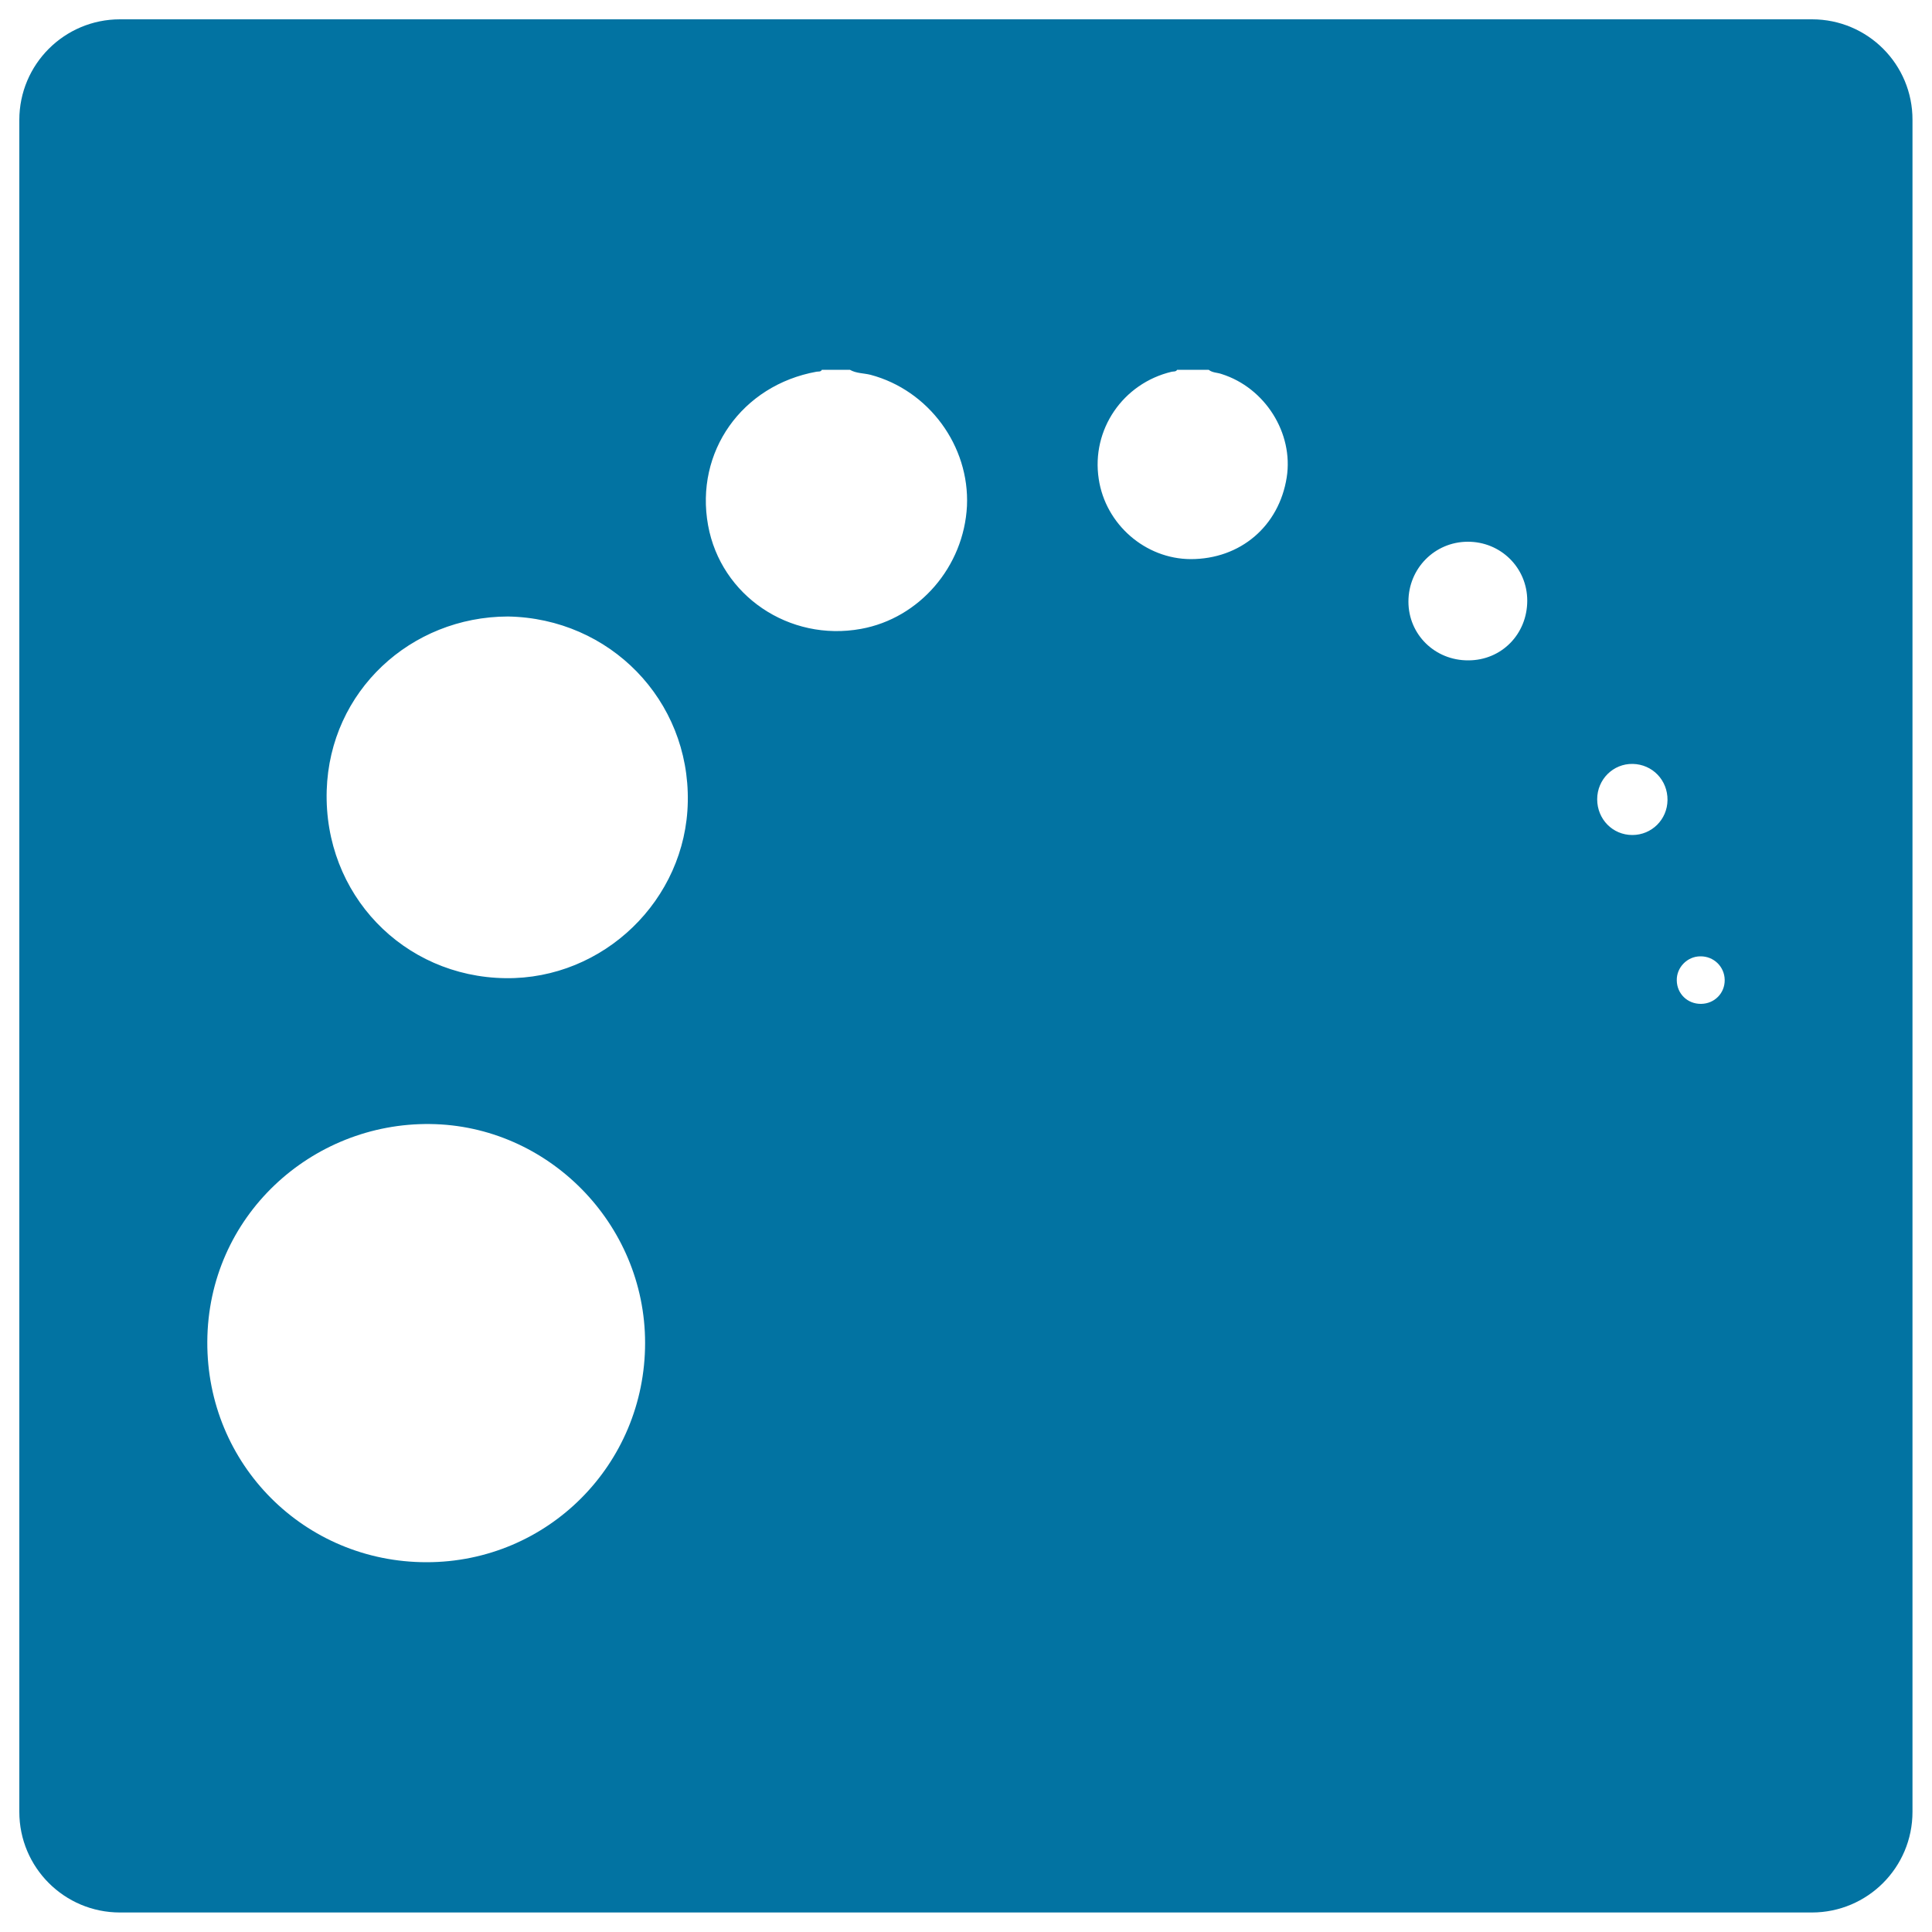 <svg xmlns="http://www.w3.org/2000/svg" viewBox="0 0 1000 1000" style="fill:#0273a2">
<title>Yoursphere Logo SVG icon</title>
<g><path d="M937.9,10H62.1C33.3,10,10,33.3,10,62.1v875.7c0,28.8,23.3,52.1,52.1,52.1h875.7c28.8,0,52.1-23.3,52.1-52.1V62.1C990,33.3,966.7,10,937.9,10z M220.8,808.6c-63.2,0-113.8-50.6-113.5-114.1c0.3-65,54-113.5,115.4-112.7c60.8,0.7,111.2,51.4,111.2,113.3C333.9,758,283.5,808.6,220.8,808.6z M261.6,506.3c-52.8-0.7-94.1-43.4-92.5-97.2c1.6-51.5,43.6-89.9,93.8-90C315.7,320,357,362.4,356,415C355.1,465.7,312.4,507,261.6,506.3z M445.7,325.5c-37.2,6.8-72.6-17.2-79.2-53.6c-6.9-38,17.5-72.5,56.1-79.5c1-0.2,2.2,0.2,2.8-1c4.8,0,9.7,0,14.5,0c3.3,1.9,7.1,1.7,10.7,2.6c30.1,8,51.3,36.8,49.9,67.9C498.9,293.3,475.9,320,445.7,325.5z M666,247.1c-4,25.3-24,42.3-49.7,42.3c-23.5-0.1-44.1-18-47.6-41.5c-3.9-25.5,12.5-49.5,37.8-55.5c1-0.2,2.1,0.1,2.8-1c5.4,0,10.9,0,16.3,0c2,1.6,4.5,1.4,6.7,2.2C654.8,200.7,669.6,224.2,666,247.1z M760,341.8c-17.3,0.1-31-13.4-31-30.4c0-17.2,13.6-30.9,30.6-31c17.2-0.1,30.9,13.5,30.9,30.5C790.5,328.2,777.2,341.8,760,341.8z M844.9,432.2c-10.2,0-18.2-8.2-18.2-18.5c0-10.3,8.3-18.5,18.4-18.3c10.2,0.2,18.1,8.4,18,18.7C863,424.2,854.9,432.2,844.9,432.2z M880.5,519.6c-7,0.1-12.5-5.2-12.6-12.1c-0.2-6.7,5.4-12.5,12.2-12.5c6.9-0.1,12.5,5.3,12.6,12.2C892.8,514,887.5,519.5,880.5,519.6z"/></g>
</svg>